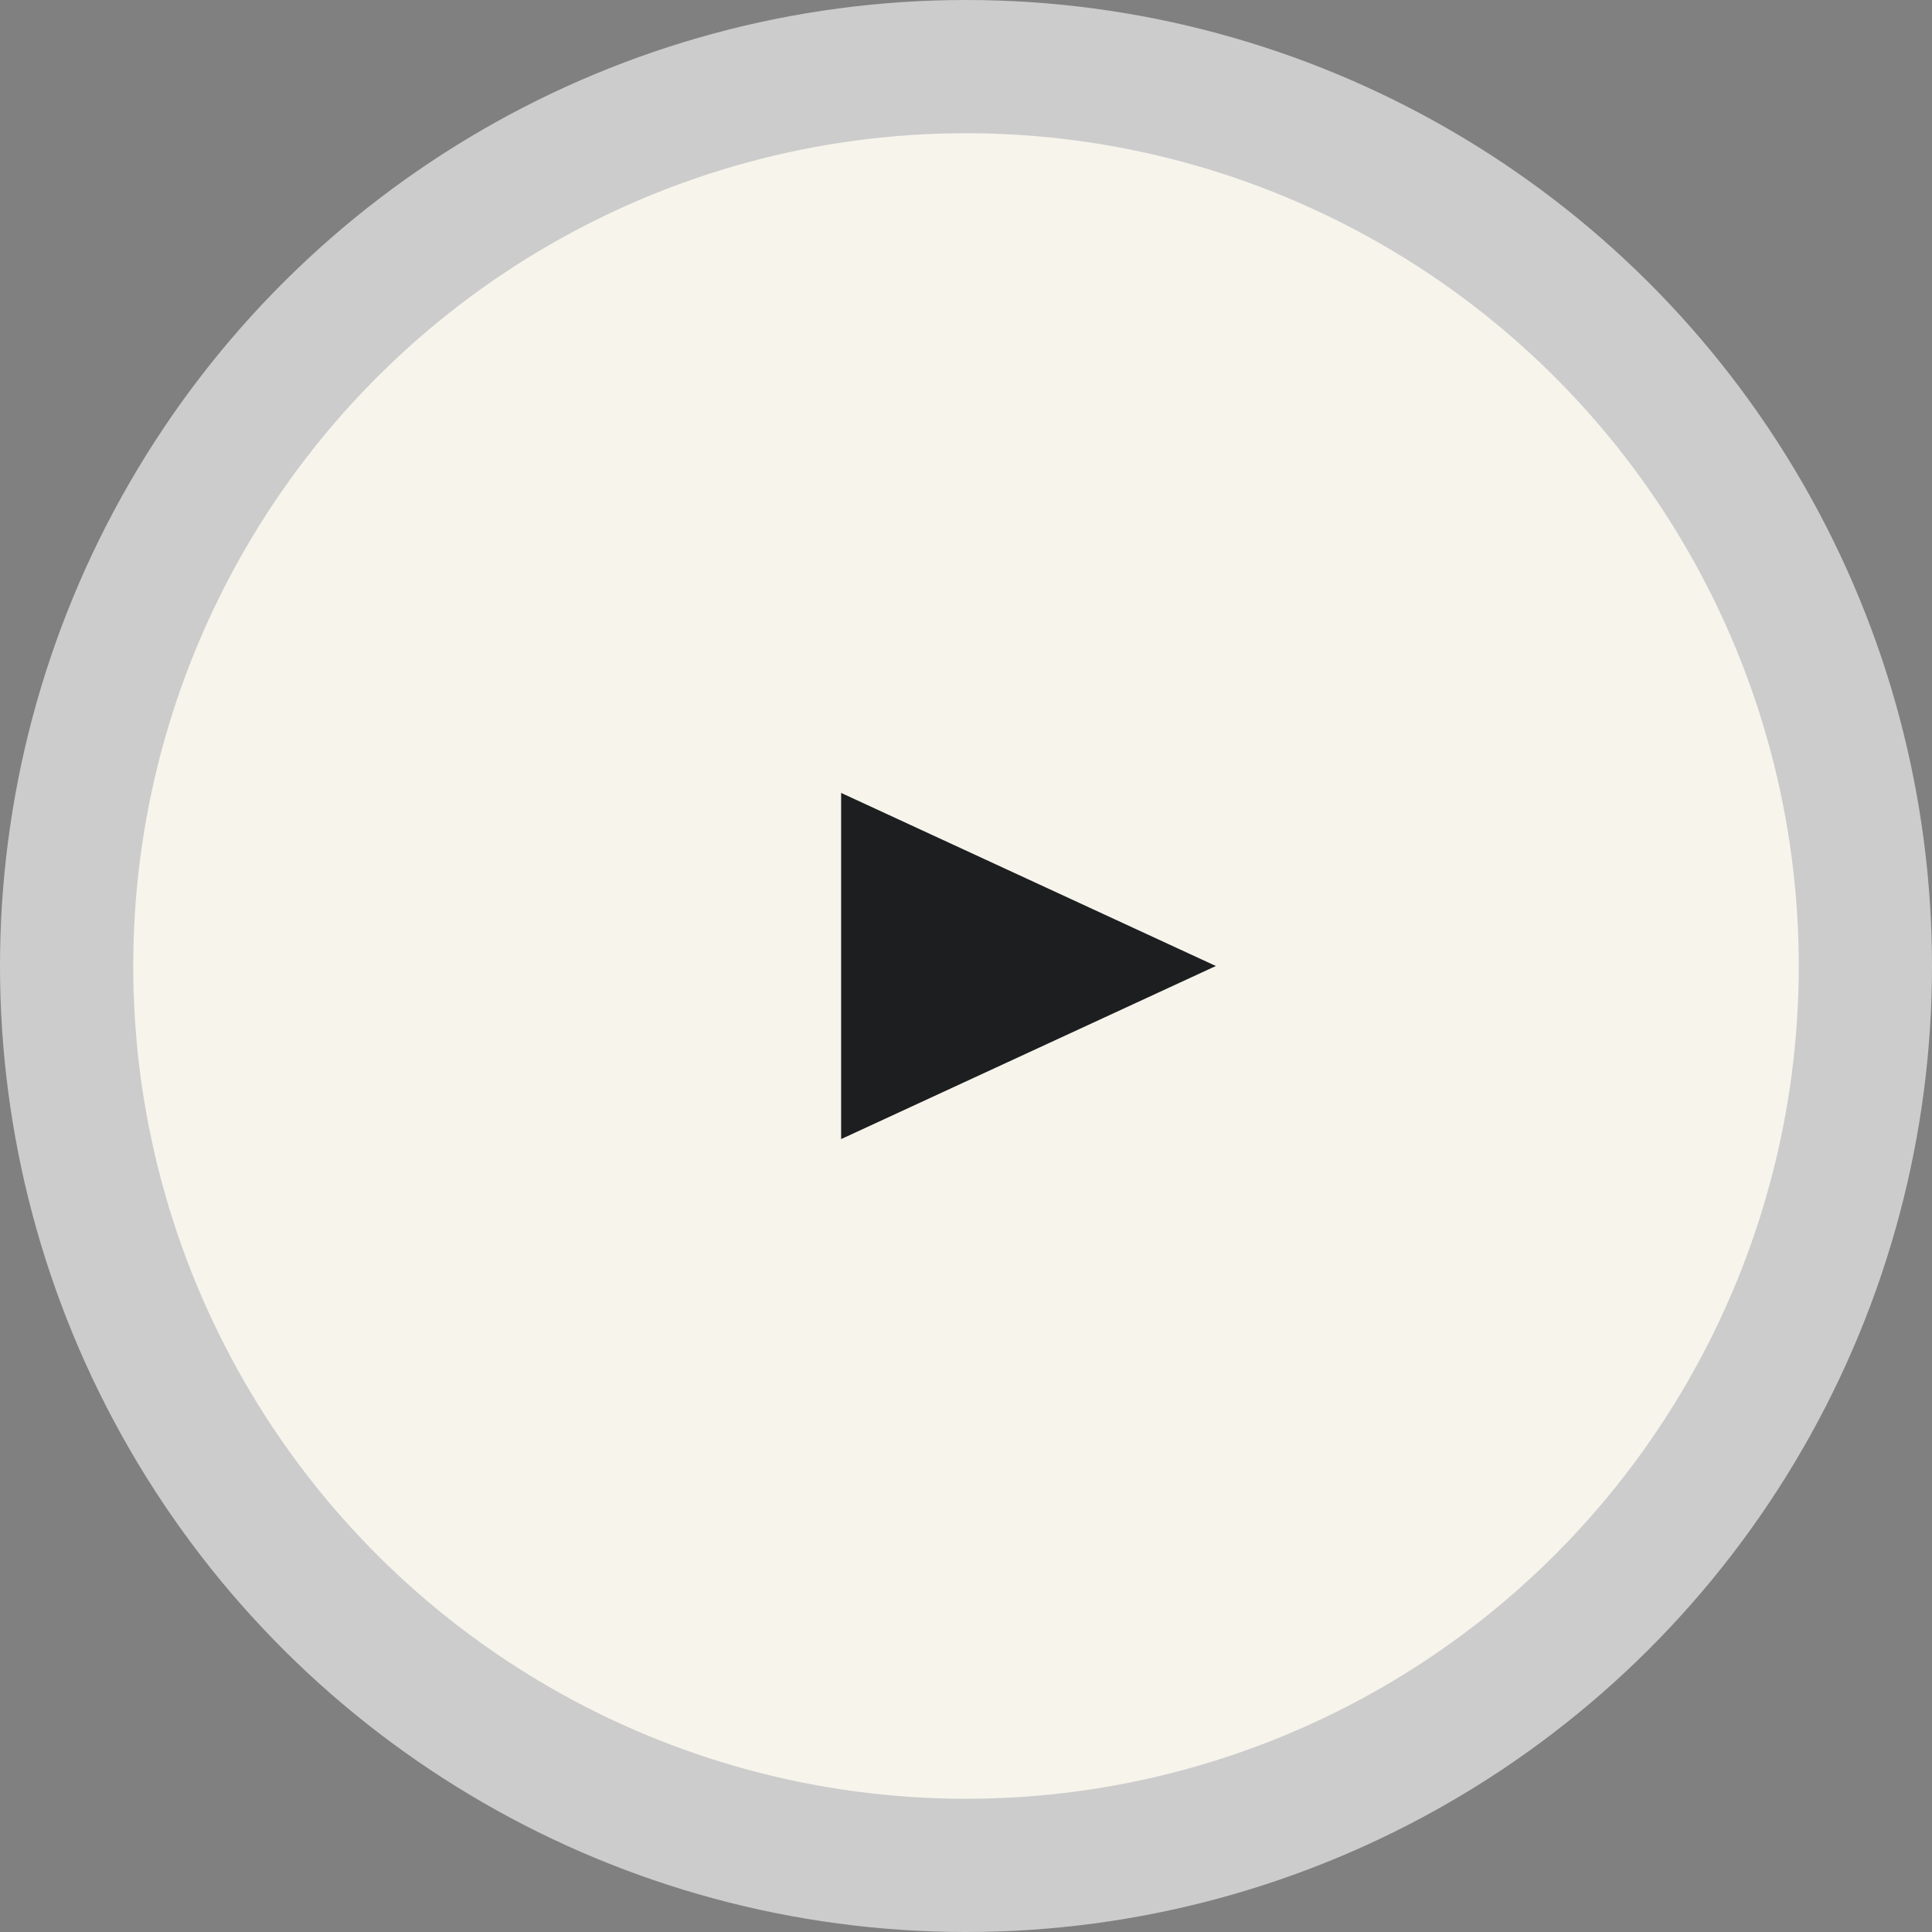 <svg xmlns="http://www.w3.org/2000/svg" width="46" height="46" viewBox="0 0 46 46" fill="none"><rect x="0" y="0" width="46" height="46" fill="#808080" stroke="none"/><circle cx="23" cy="23" r="23" transform="rotate(-90 23 23)" fill="white" fill-opacity="0.6"></circle><circle cx="23" cy="23" r="19.828" transform="rotate(-90 23 23)" fill="#F7F4EC"></circle><path d="M28.949 23L20.027 27.121L20.027 18.879L28.949 23Z" fill="#1C1E20"></path></svg>